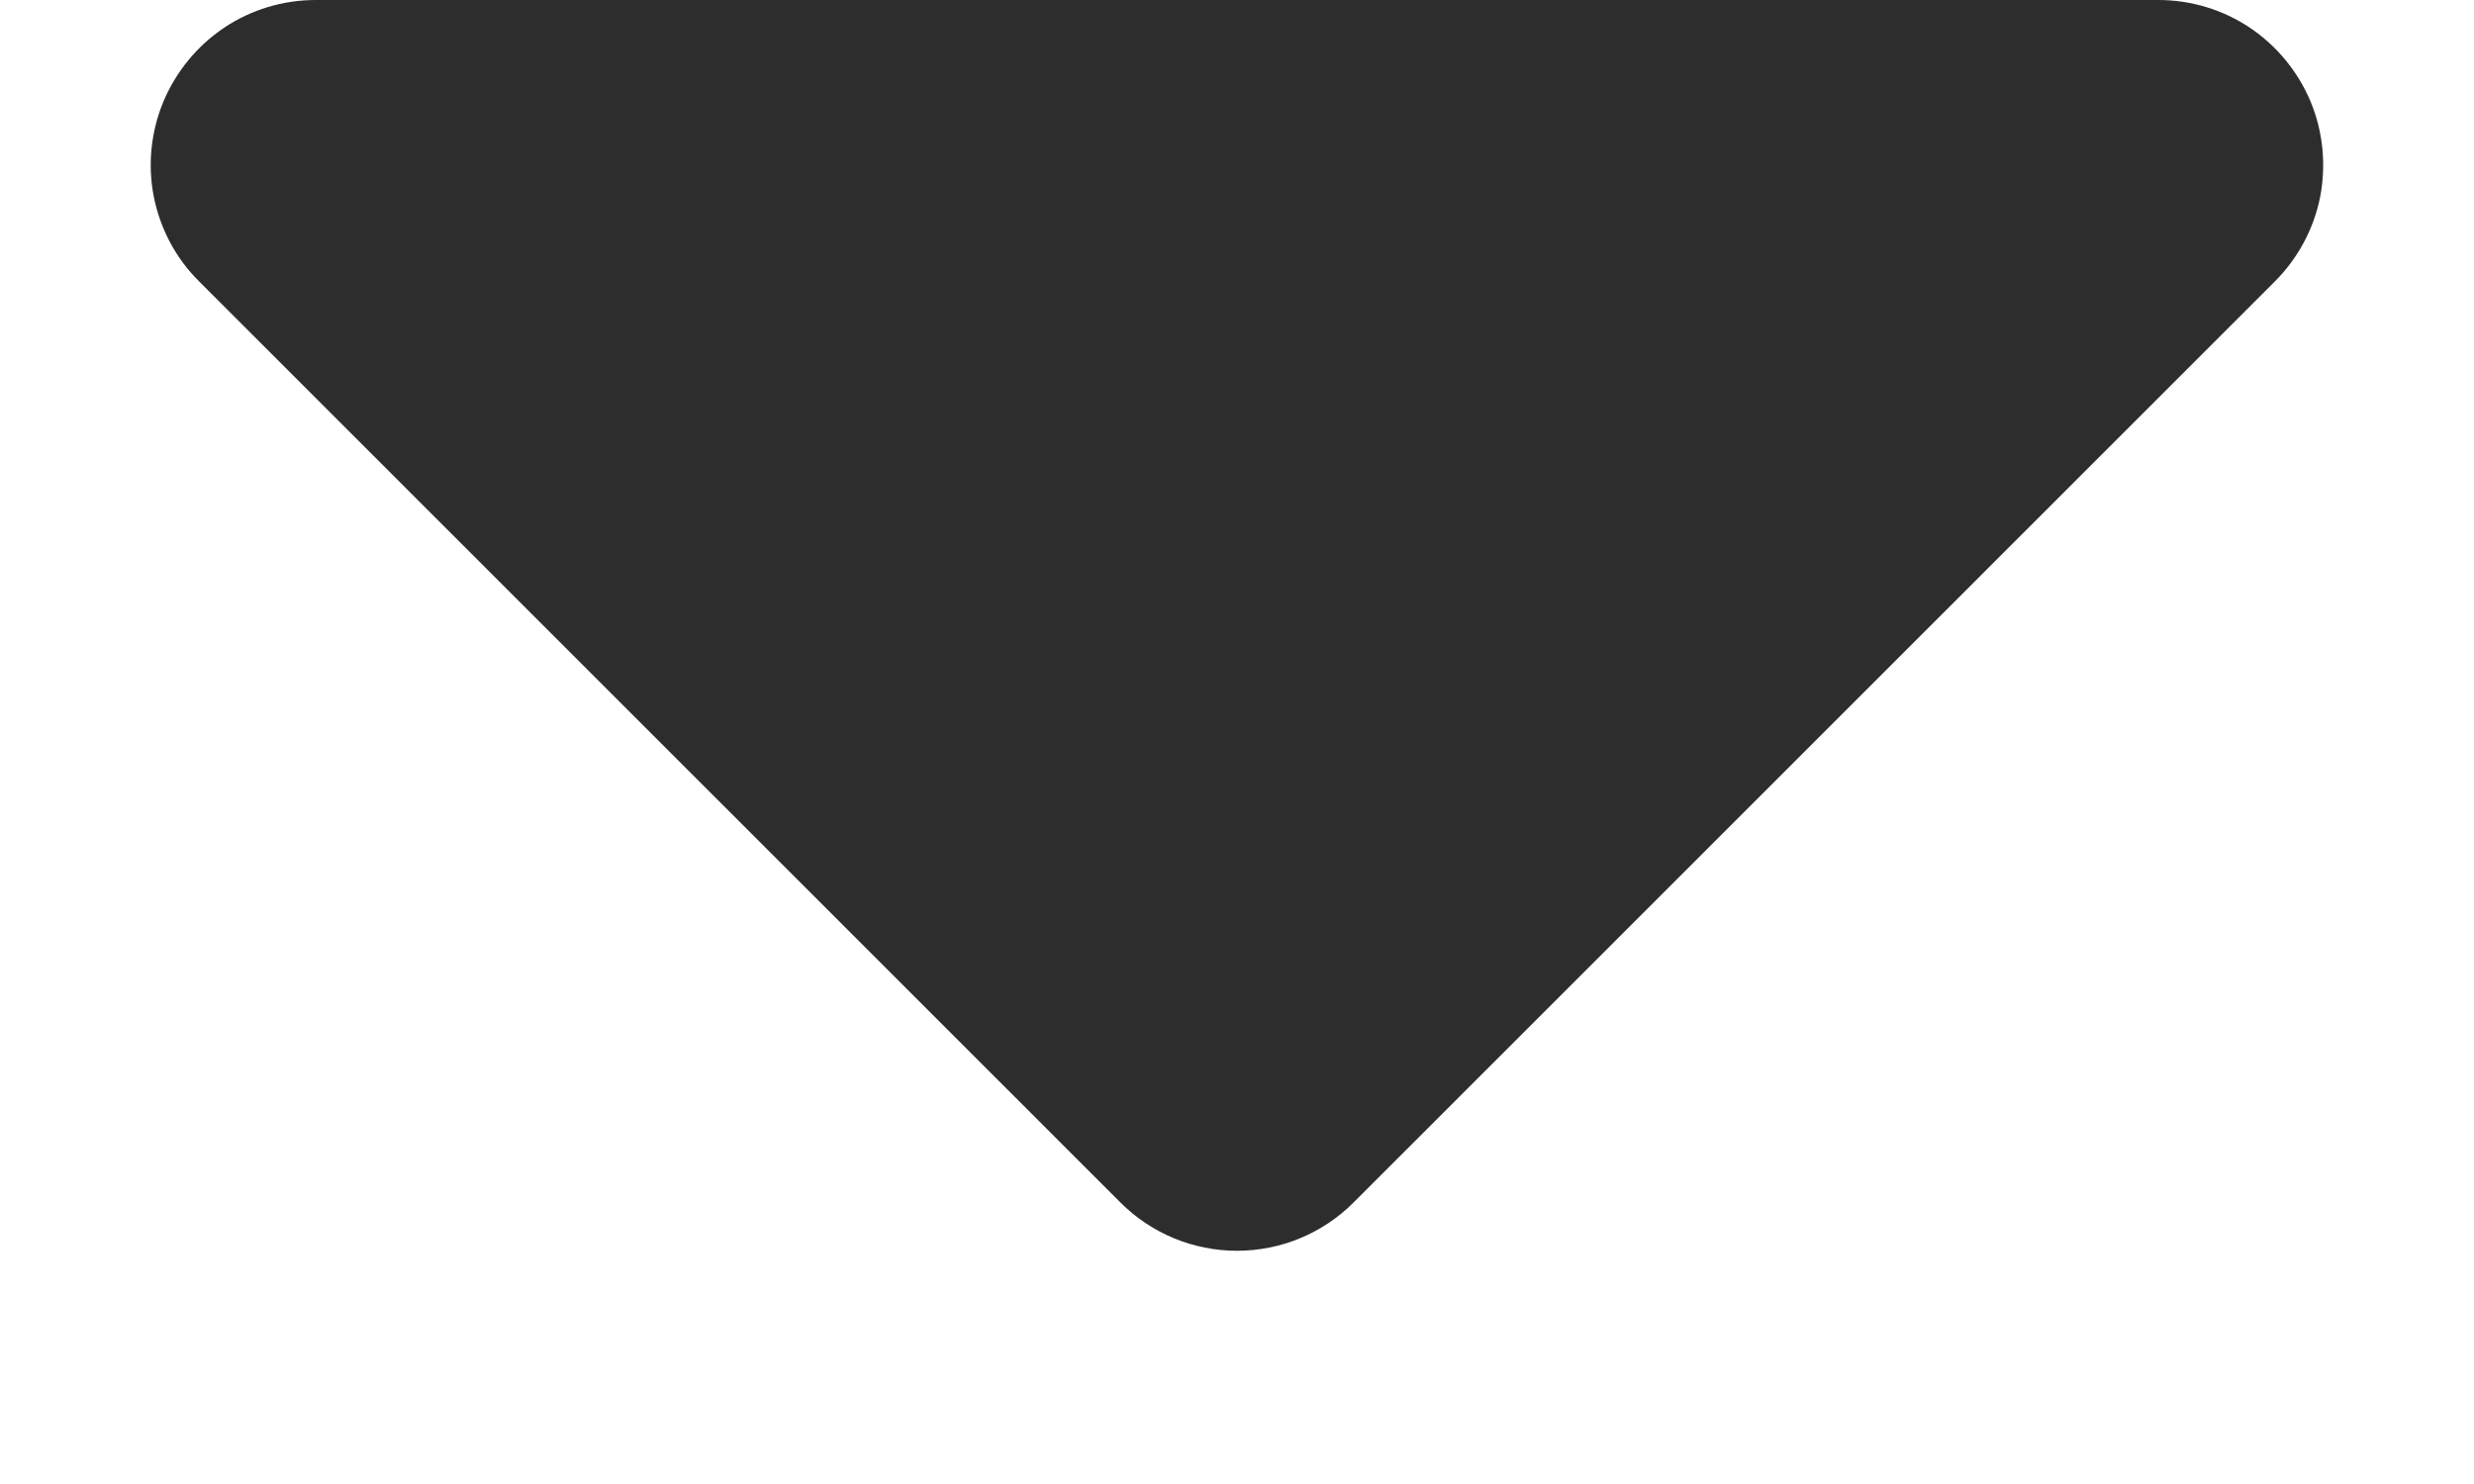 <svg width="10" height="6" viewBox="0 0 10 6" fill="none" xmlns="http://www.w3.org/2000/svg">
<path d="M1.276 0H8.724C8.856 2.81496e-05 8.985 0.039 9.094 0.112C9.204 0.186 9.289 0.29 9.34 0.412C9.39 0.533 9.403 0.667 9.378 0.797C9.352 0.926 9.288 1.045 9.195 1.138L5.471 4.862C5.346 4.987 5.177 5.057 5 5.057C4.823 5.057 4.654 4.987 4.529 4.862L0.805 1.138C0.711 1.045 0.648 0.926 0.622 0.797C0.596 0.667 0.61 0.533 0.66 0.412C0.711 0.29 0.796 0.186 0.906 0.112C1.015 0.039 1.144 2.81496e-05 1.276 0Z" fill="#2D2D2D"/>
</svg>
